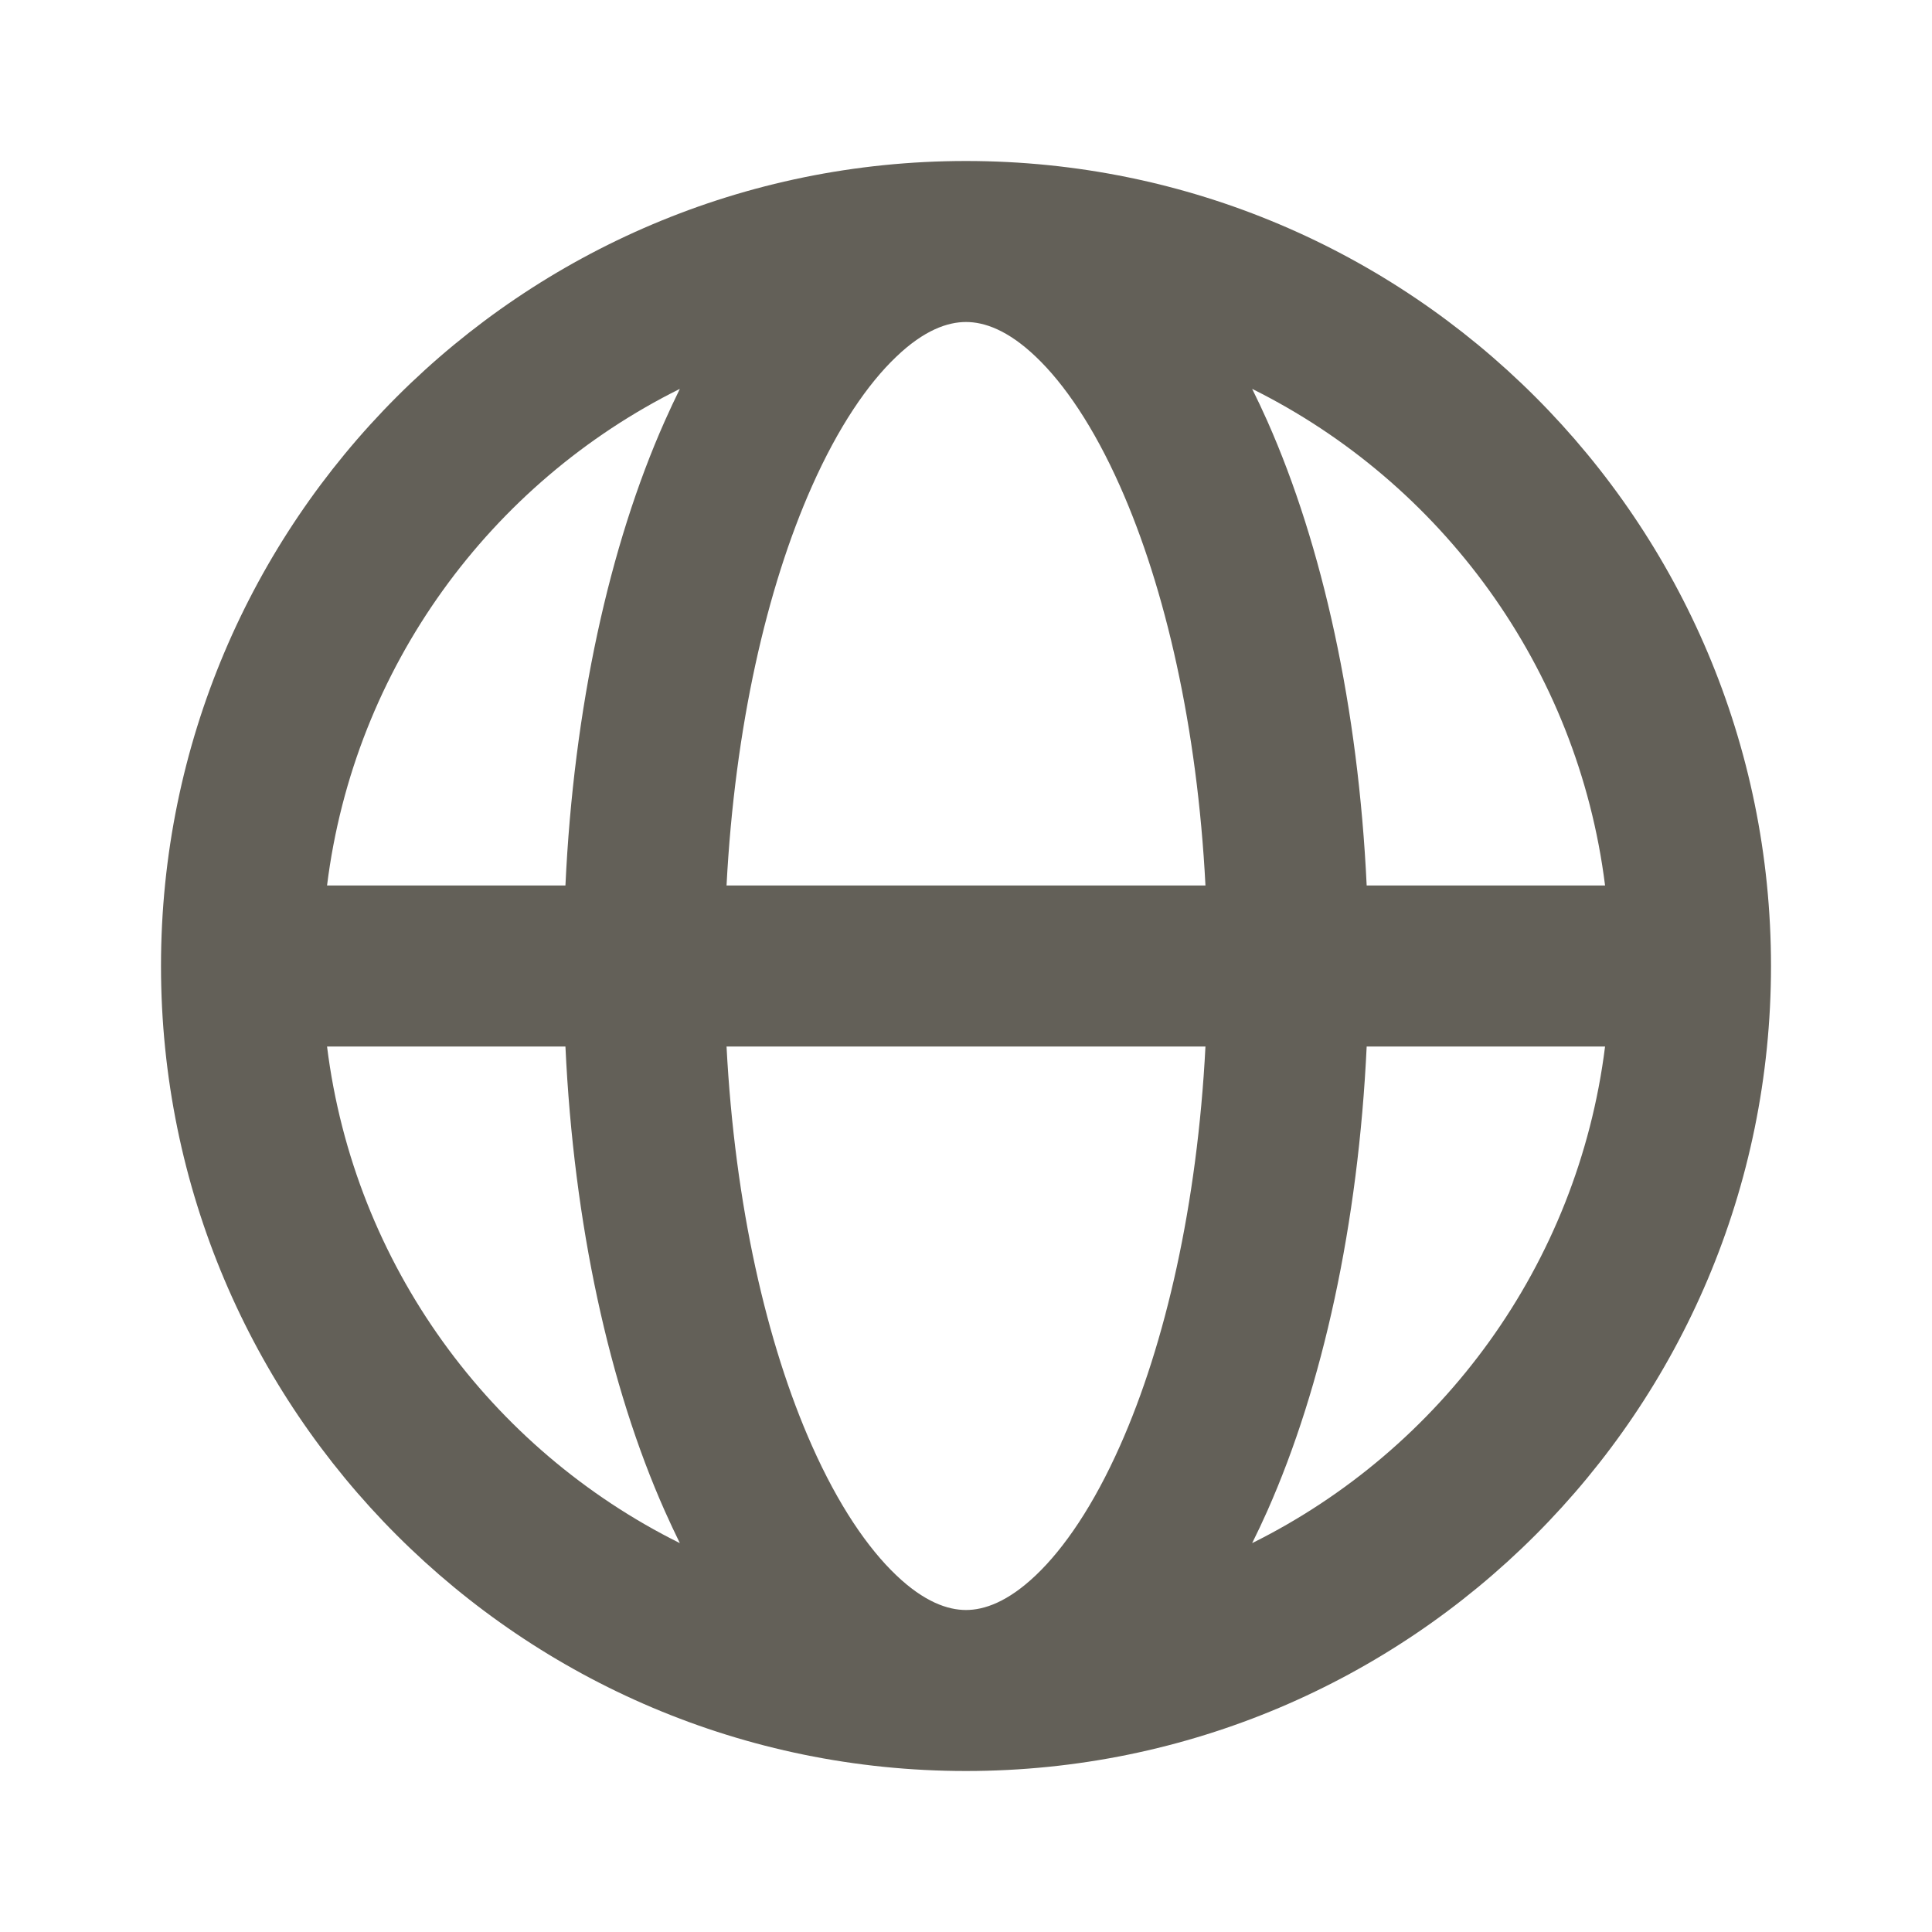 <svg width="18" height="18" viewBox="0 0 18 18" fill="none" xmlns="http://www.w3.org/2000/svg">
<path fill-rule="evenodd" clip-rule="evenodd" d="M3.047 8.25H5.268C5.345 6.597 5.676 5.086 6.194 3.922C6.239 3.821 6.286 3.721 6.334 3.623C4.571 4.499 3.3 6.217 3.047 8.25ZM9 1.5C4.858 1.5 1.5 4.858 1.5 9C1.5 13.142 4.858 16.5 9 16.5C13.142 16.5 16.5 13.142 16.5 9C16.5 4.858 13.142 1.5 9 1.5ZM11.666 3.623C13.429 4.499 14.7 6.217 14.954 8.25H12.733C12.655 6.597 12.324 5.086 11.807 3.922C11.762 3.821 11.715 3.721 11.666 3.623ZM11.231 8.25C11.155 6.775 10.857 5.479 10.436 4.532C10.19 3.978 9.917 3.577 9.651 3.324C9.389 3.074 9.17 3 9 3C8.83 3 8.611 3.074 8.35 3.324C8.084 3.577 7.81 3.978 7.564 4.532C7.143 5.479 6.846 6.775 6.769 8.25H11.231ZM6.769 9.75H11.231C11.155 11.225 10.857 12.521 10.436 13.468C10.19 14.022 9.917 14.423 9.651 14.676C9.389 14.925 9.17 15 9 15C8.83 15 8.611 14.925 8.35 14.676C8.084 14.423 7.81 14.022 7.564 13.468C7.143 12.521 6.846 11.225 6.769 9.75ZM5.268 9.75H3.047C3.3 11.784 4.571 13.501 6.334 14.377C6.286 14.279 6.239 14.179 6.194 14.078C5.676 12.914 5.345 11.403 5.268 9.75ZM11.666 14.377C11.715 14.279 11.762 14.179 11.807 14.078C12.324 12.914 12.655 11.403 12.733 9.75H14.954C14.7 11.784 13.429 13.501 11.666 14.377Z" fill="#636058"/>
</svg>
